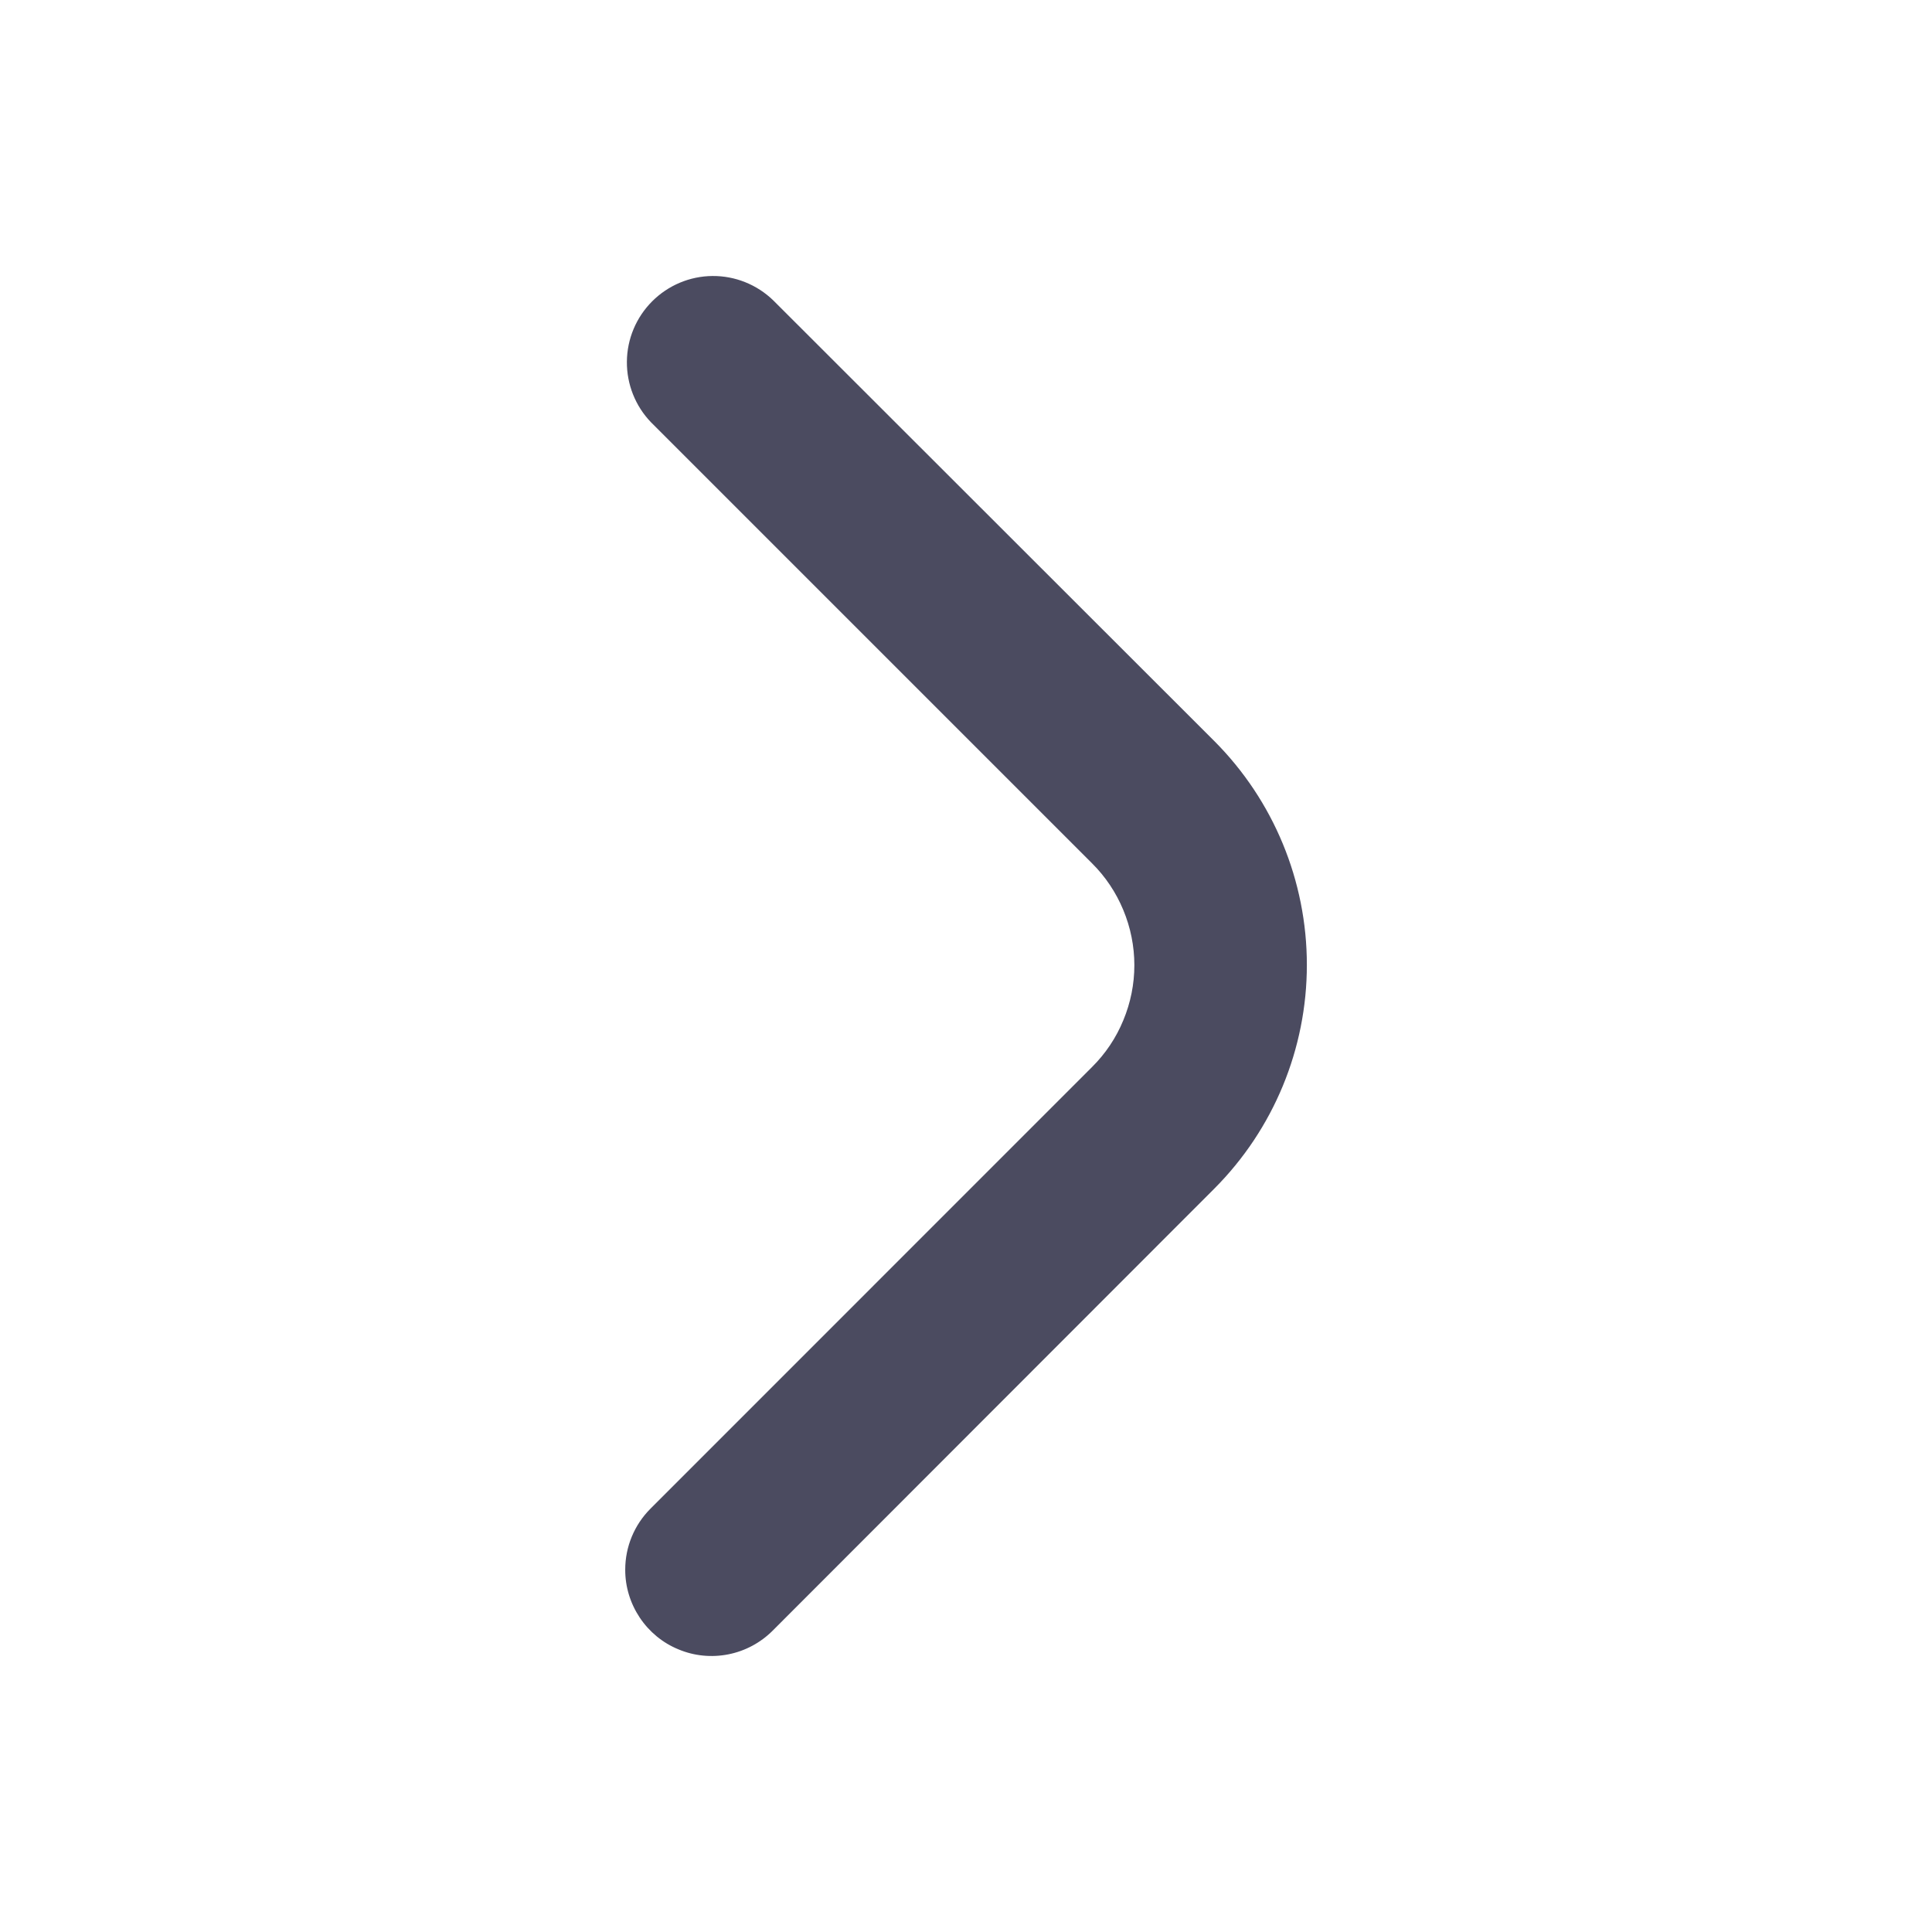 <svg width="21" height="21" viewBox="0 0 21 21" fill="none" xmlns="http://www.w3.org/2000/svg">
<path d="M6.796 17.061C6.796 16.812 6.895 16.574 7.071 16.398L11.871 11.597C12.017 11.452 12.132 11.28 12.21 11.09C12.289 10.9 12.33 10.697 12.33 10.491C12.33 10.286 12.289 10.082 12.21 9.892C12.132 9.703 12.017 9.53 11.871 9.385L7.077 4.591C6.906 4.414 6.812 4.177 6.814 3.931C6.816 3.684 6.915 3.449 7.089 3.275C7.263 3.101 7.498 3.002 7.744 3C7.99 2.998 8.227 3.093 8.404 3.264L13.198 8.054C13.843 8.7 14.205 9.575 14.205 10.488C14.205 11.4 13.843 12.275 13.198 12.921L8.398 17.725C8.267 17.856 8.099 17.946 7.917 17.982C7.735 18.018 7.546 18 7.375 17.928C7.203 17.858 7.057 17.737 6.954 17.583C6.851 17.428 6.795 17.247 6.796 17.061Z" fill="#4B4B60"/>
</svg>

